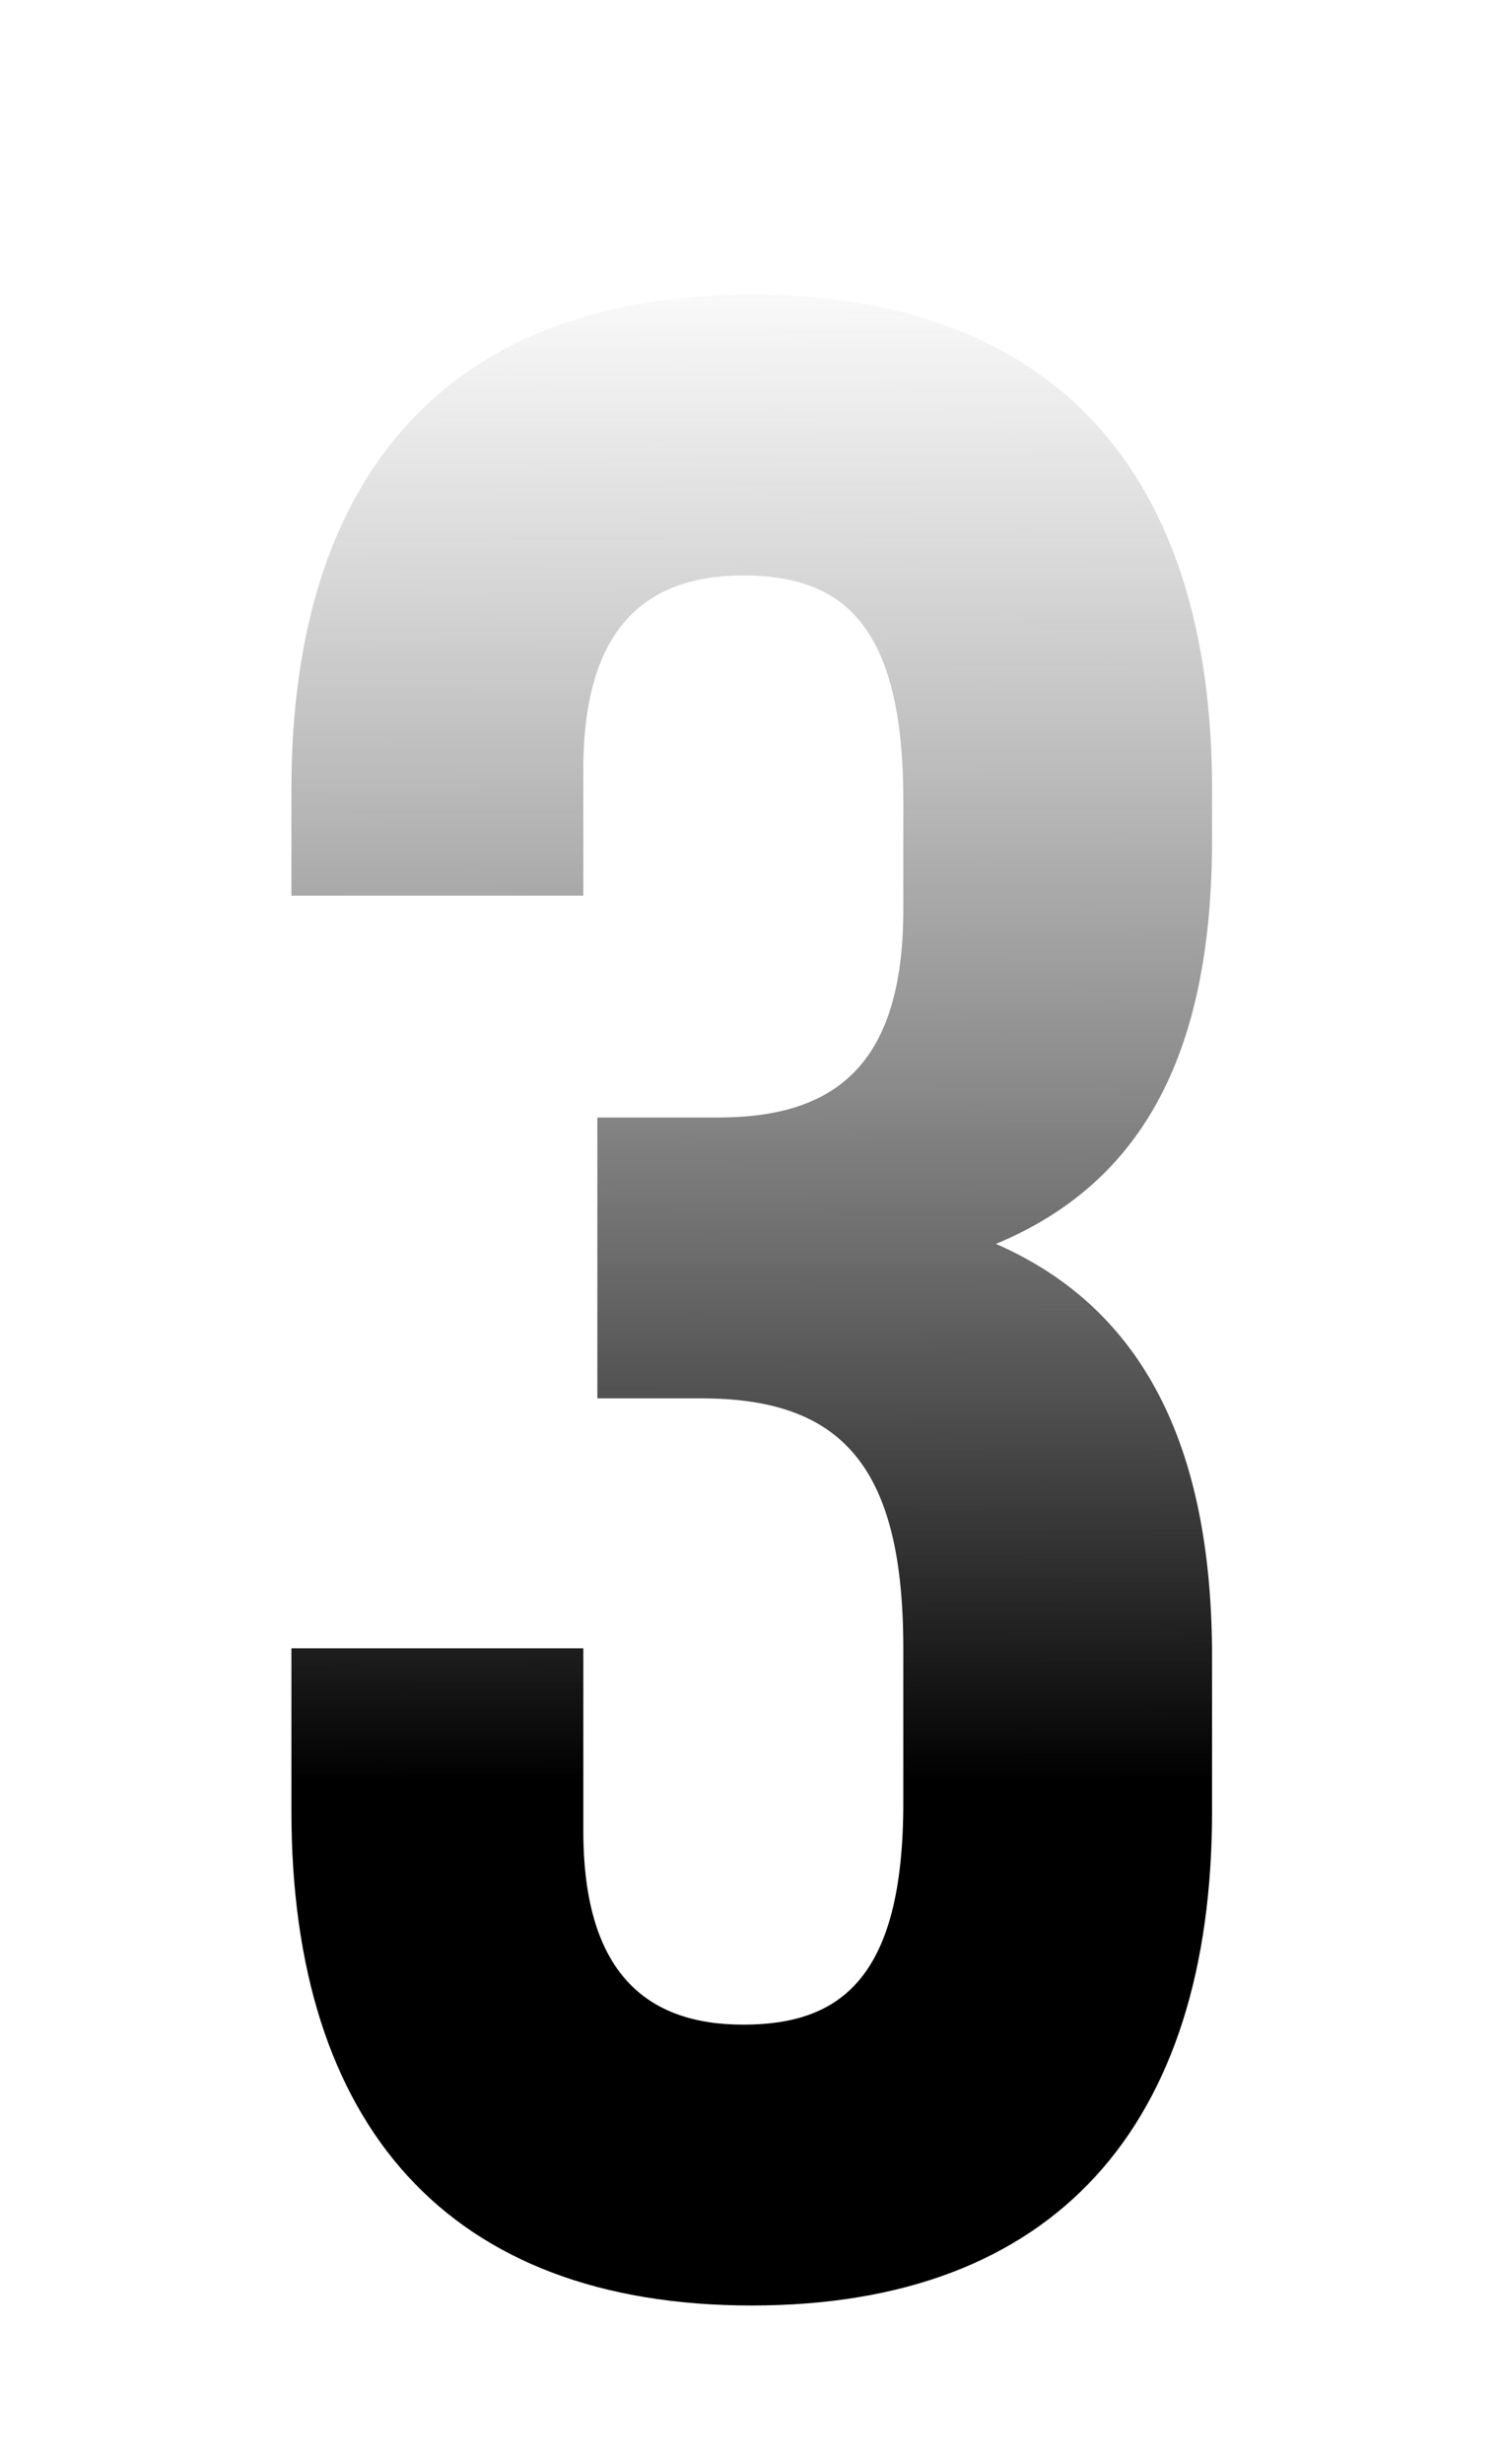 <svg width="83" height="136" viewBox="0 0 83 136" fill="none" xmlns="http://www.w3.org/2000/svg">
<g filter="url(#filter0_dd_40_285)">
<path d="M49.883 42.205C49.883 50.885 46.008 53.675 39.653 53.675H32.988V69.175H38.723C46.473 69.175 49.883 72.895 49.883 82.97V91.495C49.883 101.105 46.473 103.74 41.048 103.74C35.623 103.74 32.213 100.795 32.213 93.045V82.97H16.093V91.96C16.093 109.32 24.773 119.24 41.513 119.24C58.253 119.24 66.933 109.32 66.933 91.96V83.435C66.933 72.43 63.523 64.37 54.998 60.65C63.213 57.24 66.933 49.955 66.933 38.33V35.54C66.933 18.18 58.253 8.26 41.513 8.26C24.773 8.26 16.093 18.18 16.093 35.54V41.43H32.213V34.455C32.213 26.705 35.623 23.76 41.048 23.76C46.473 23.76 49.883 26.395 49.883 36.16V42.205Z" fill="url(#paint0_linear_40_285)"/>
</g>
<defs>
<filter id="filter0_dd_40_285" x="0.093" y="0.26" width="82.84" height="142.98" filterUnits="userSpaceOnUse" color-interpolation-filters="sRGB">
<feFlood flood-opacity="0" result="BackgroundImageFix"/>
<feColorMatrix in="SourceAlpha" type="matrix" values="0 0 0 0 0 0 0 0 0 0 0 0 0 0 0 0 0 0 127 0" result="hardAlpha"/>
<feOffset dy="8"/>
<feGaussianBlur stdDeviation="8"/>
<feColorMatrix type="matrix" values="0 0 0 0 0 0 0 0 0 0 0 0 0 0 0 0 0 0 0.08 0"/>
<feBlend mode="normal" in2="BackgroundImageFix" result="effect1_dropShadow_40_285"/>
<feColorMatrix in="SourceAlpha" type="matrix" values="0 0 0 0 0 0 0 0 0 0 0 0 0 0 0 0 0 0 127 0" result="hardAlpha"/>
<feOffset/>
<feGaussianBlur stdDeviation="2"/>
<feColorMatrix type="matrix" values="0 0 0 0 0 0 0 0 0 0 0 0 0 0 0 0 0 0 0.04 0"/>
<feBlend mode="normal" in2="effect1_dropShadow_40_285" result="effect2_dropShadow_40_285"/>
<feBlend mode="normal" in="SourceGraphic" in2="effect2_dropShadow_40_285" result="shape"/>
</filter>
<linearGradient id="paint0_linear_40_285" x1="46" y1="5.045" x2="46.29" y2="90.31" gradientUnits="userSpaceOnUse">
<stop stop-color="#5C5C5C" stop-opacity="0"/>
<stop offset="1"/>
</linearGradient>
</defs>
</svg>

